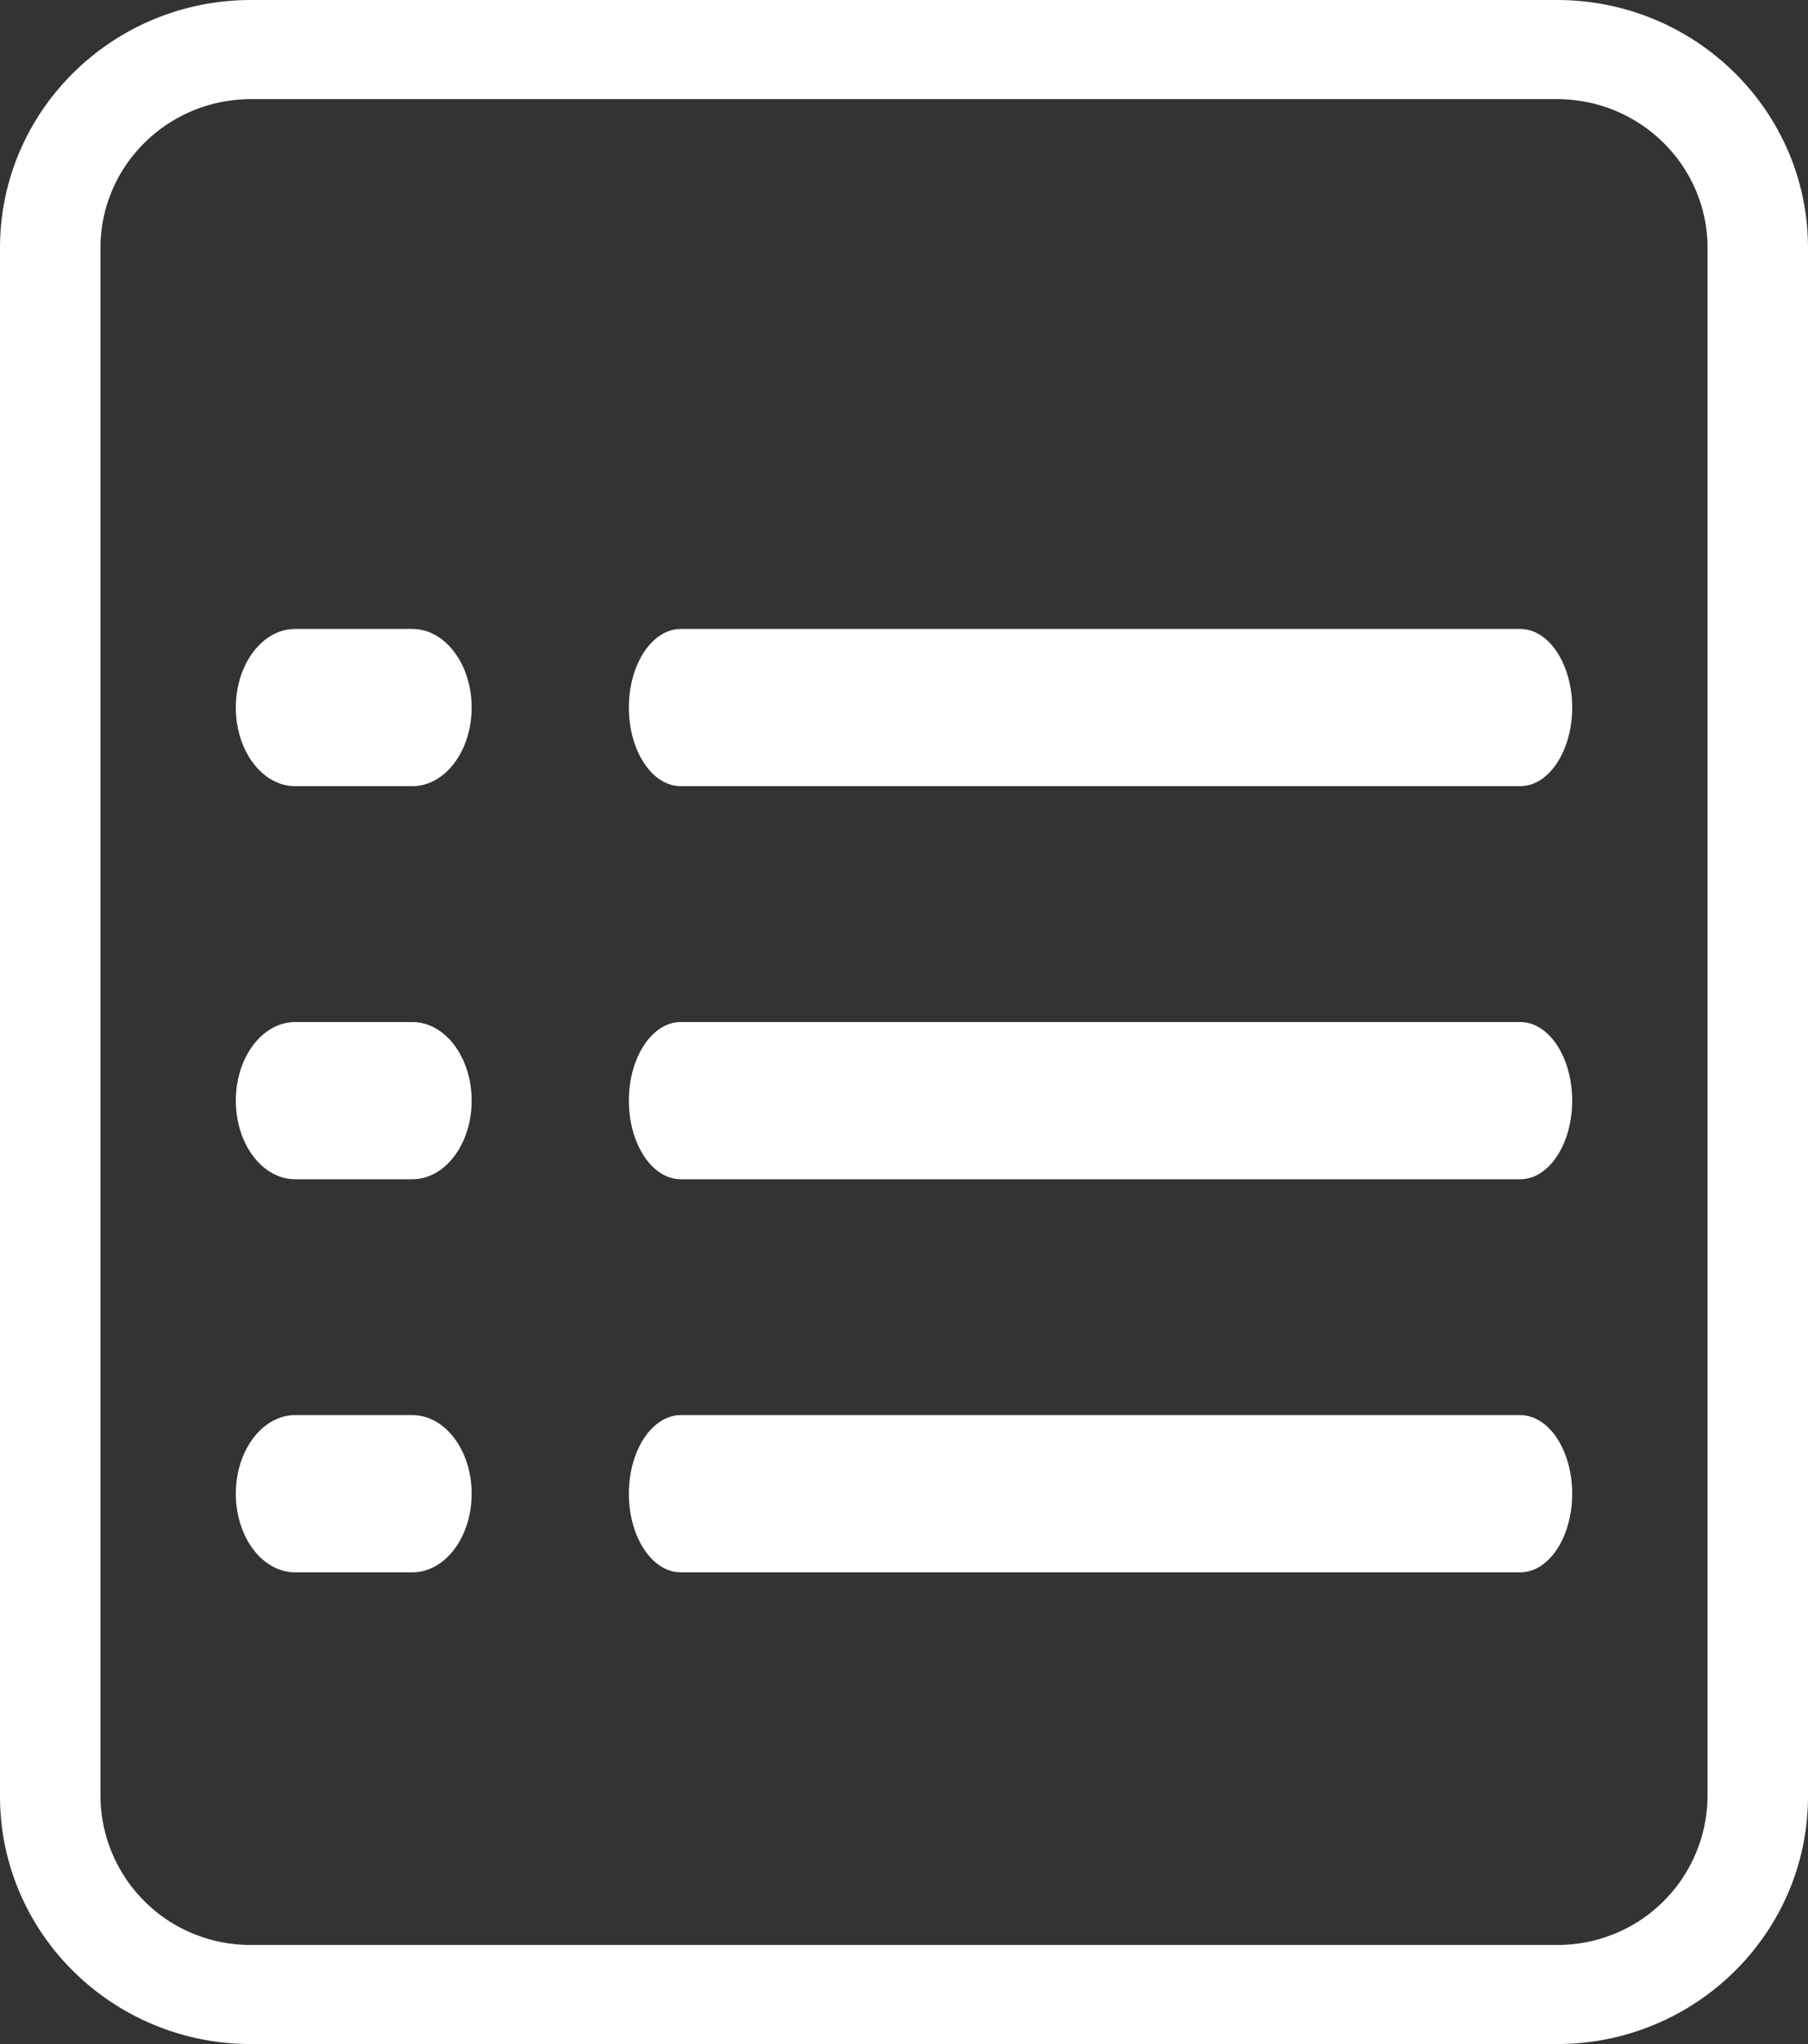 <svg xmlns="http://www.w3.org/2000/svg" width="23" height="26"><rect width="100%" height="100%" fill="#333333" stroke="none"/><g fill="#FFF"><path d="M23 3.153C23 1.412 21.57 0 19.806 0H3.194C1.43 0 0 1.412 0 3.153v19.694C0 24.588 1.43 26 3.194 26h16.612C21.57 26 23 24.588 23 22.847V3.153zm-1.278 19.694a1.904 1.904 0 0 1-1.916 1.892H3.194a1.904 1.904 0 0 1-1.916-1.892V3.153c0-1.045.858-1.892 1.916-1.892h16.612c1.058 0 1.916.847 1.916 1.892v19.694z"/><path d="M5.245 13h-1.49C3.338 13 3 13.448 3 14s.338 1 .755 1h1.49c.417 0 .755-.448.755-1s-.338-1-.755-1zm14.094 0H8.661C8.296 13 8 13.448 8 14s.296 1 .661 1h10.678c.365 0 .661-.448.661-1s-.296-1-.661-1zM5.245 8h-1.49C3.338 8 3 8.448 3 9s.338 1 .755 1h1.49C5.662 10 6 9.552 6 9s-.338-1-.755-1zm14.094 0H8.661C8.296 8 8 8.448 8 9s.296 1 .661 1h10.678c.365 0 .661-.448.661-1s-.296-1-.661-1zM5.245 18h-1.49C3.338 18 3 18.448 3 19s.338 1 .755 1h1.49c.417 0 .755-.448.755-1s-.338-1-.755-1zm14.094 0H8.661C8.296 18 8 18.448 8 19s.296 1 .661 1h10.678c.365 0 .661-.448.661-1s-.296-1-.661-1z"/></g></svg>